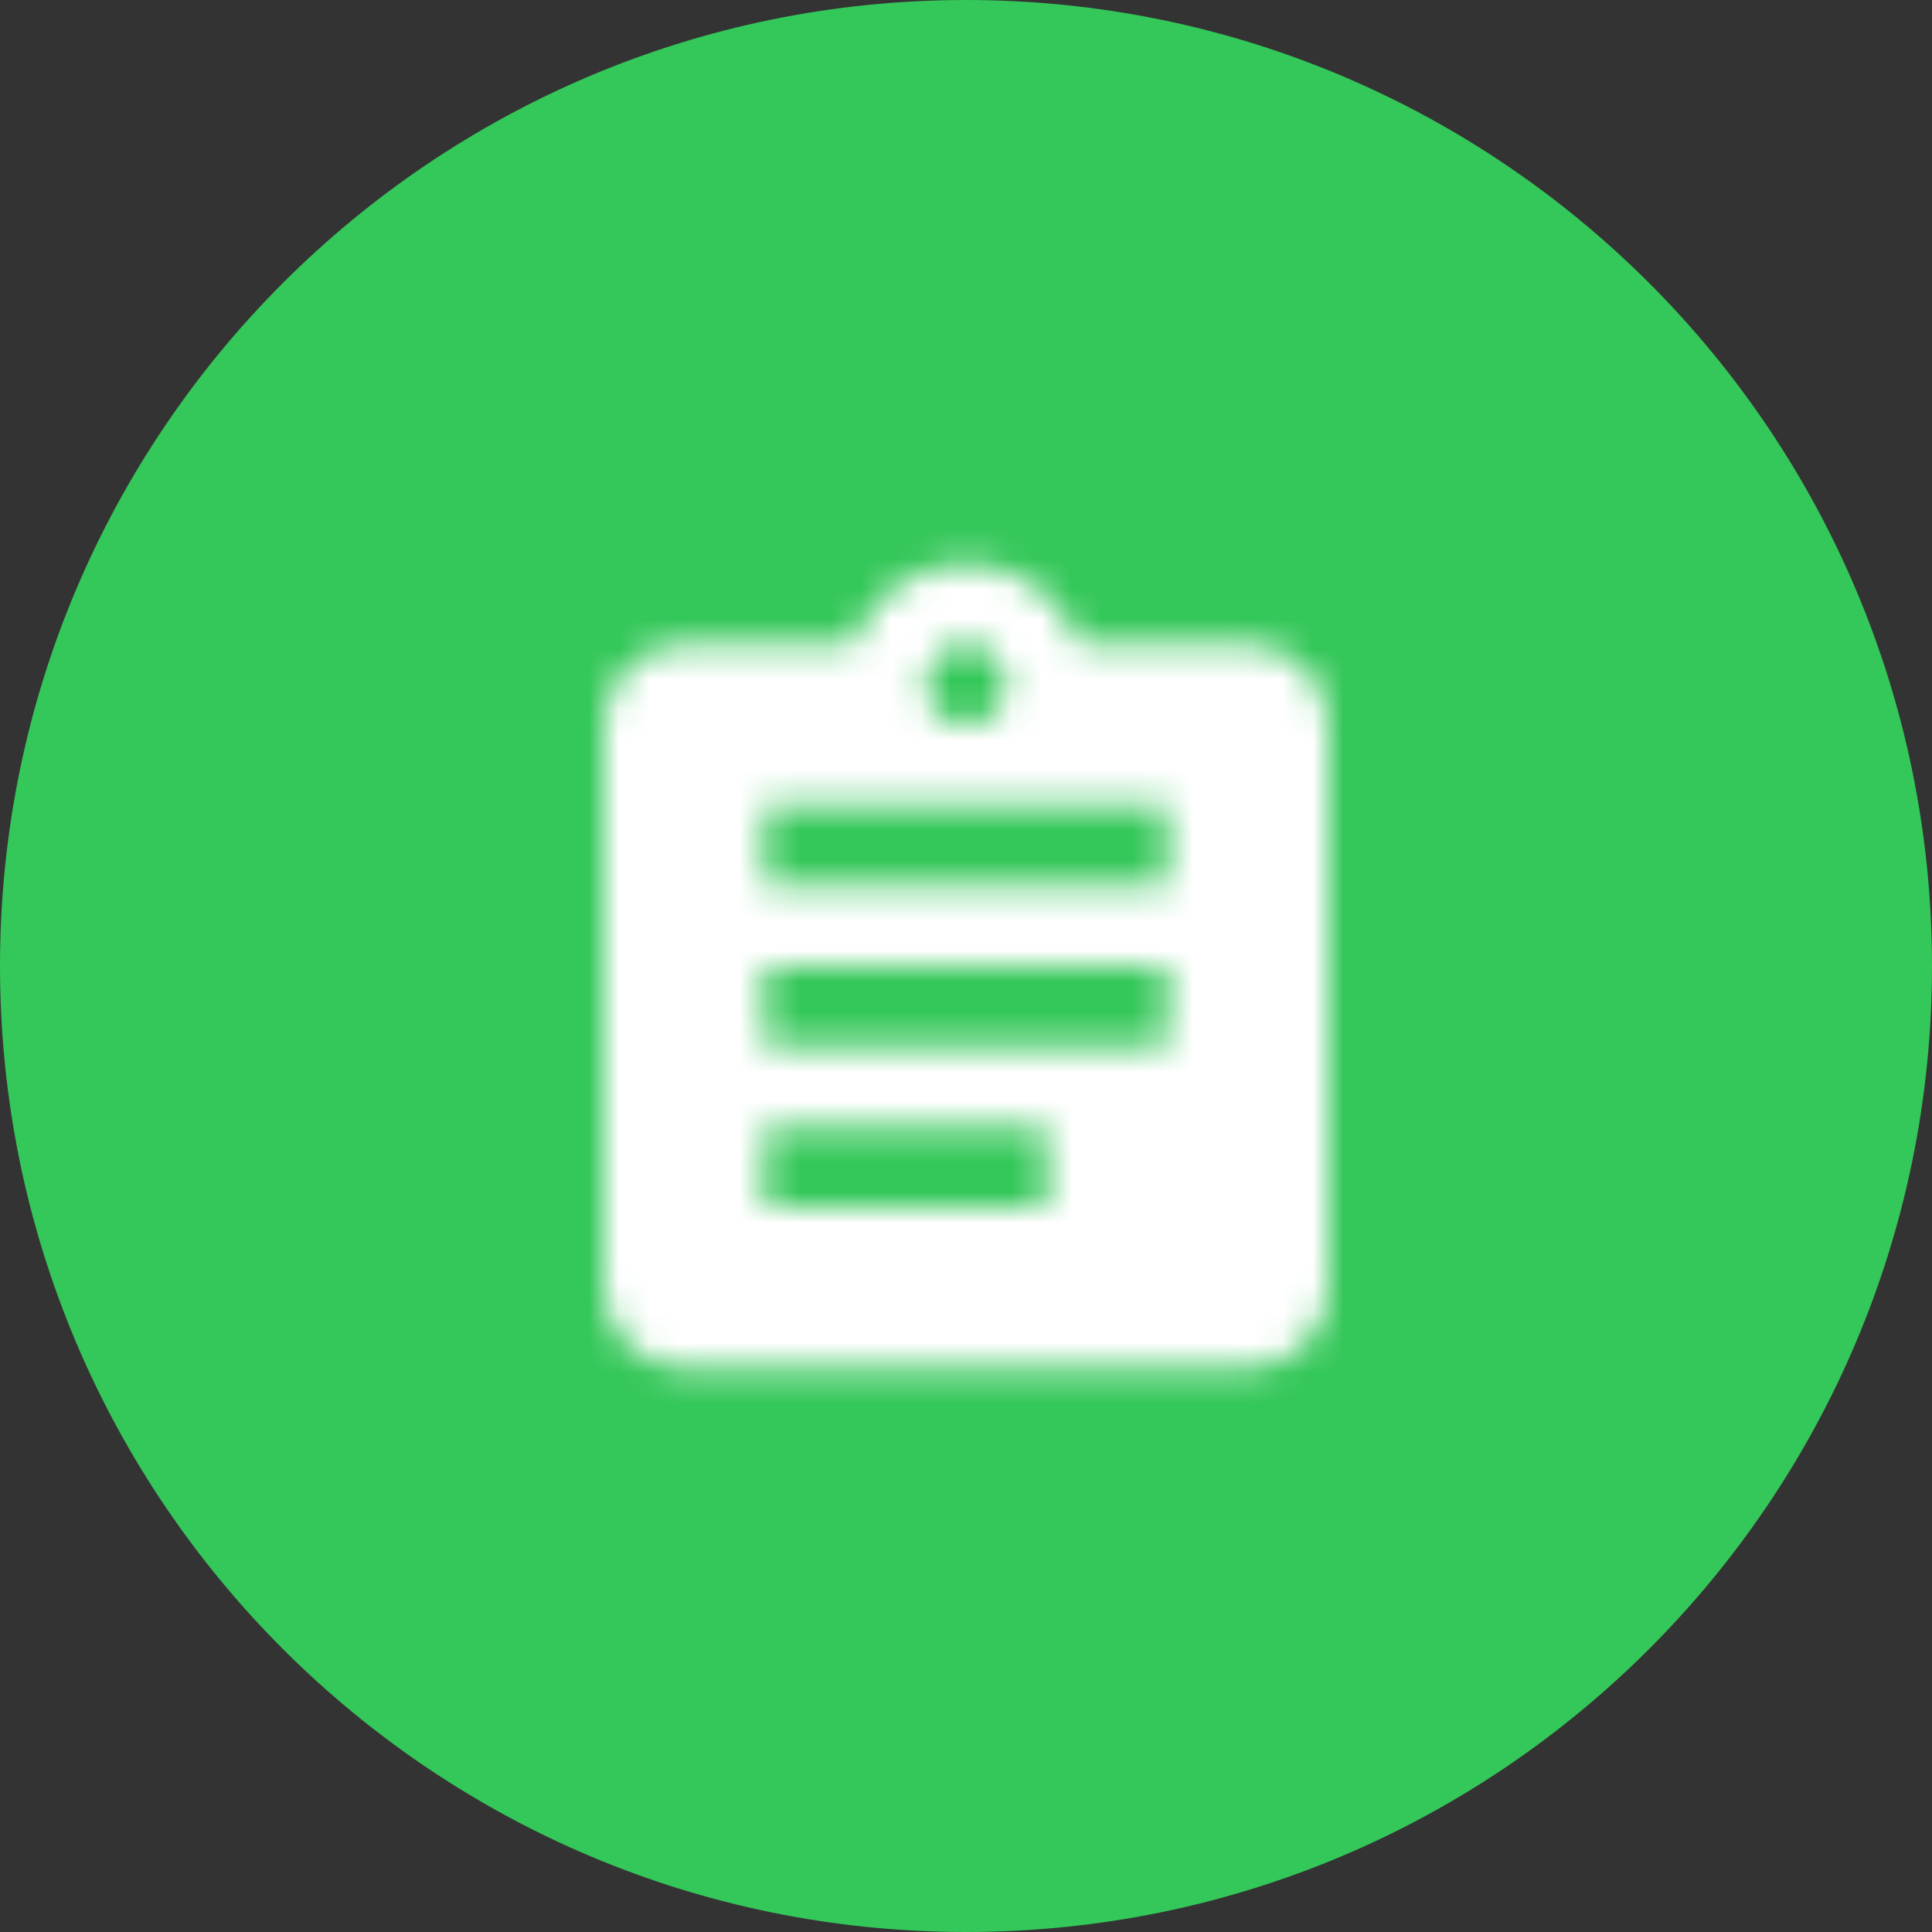 <svg xmlns="http://www.w3.org/2000/svg" xmlns:xlink="http://www.w3.org/1999/xlink" width="64" height="64" viewBox="0 0 64 64">
    <rect x="0" y="0" width="64" height="64" fill="#333333" stroke="none"/>
    <defs>
        <path id="prefix__a" d="M25.333 5.333H19.76C19.2 3.787 17.733 2.667 16 2.667c-1.733 0-3.2 1.12-3.76 2.666H6.667C5.2 5.333 4 6.533 4 8v18.667c0 1.466 1.2 2.666 2.667 2.666h18.666c1.467 0 2.667-1.2 2.667-2.666V8c0-1.467-1.2-2.667-2.667-2.667zm-9.333 0c.733 0 1.333.6 1.333 1.334C17.333 7.4 16.733 8 16 8s-1.333-.6-1.333-1.333c0-.734.6-1.334 1.333-1.334zM18.667 24H9.333v-2.667h9.334V24zm4-5.333H9.333V16h13.334v2.667zm0-5.334H9.333v-2.666h13.334v2.666z"/>
    </defs>
    <g fill="none" fill-rule="evenodd">
        <path fill="#34C759" d="M32 0c17.673 0 32 14.327 32 32 0 17.673-14.327 32-32 32C14.327 64 0 49.673 0 32 0 14.327 14.327 0 32 0z"/>
        <g transform="translate(16 16)">
            <path fill-rule="nonzero" d="M0 0L32 0 32 32 0 32z"/>
            <mask id="prefix__b" fill="#fff">
                <use xlink:href="#prefix__a"/>
            </mask>
            <path fill="#FFF" d="M0 0H32V32H0z" mask="url(#prefix__b)"/>
        </g>
    </g>
</svg>
